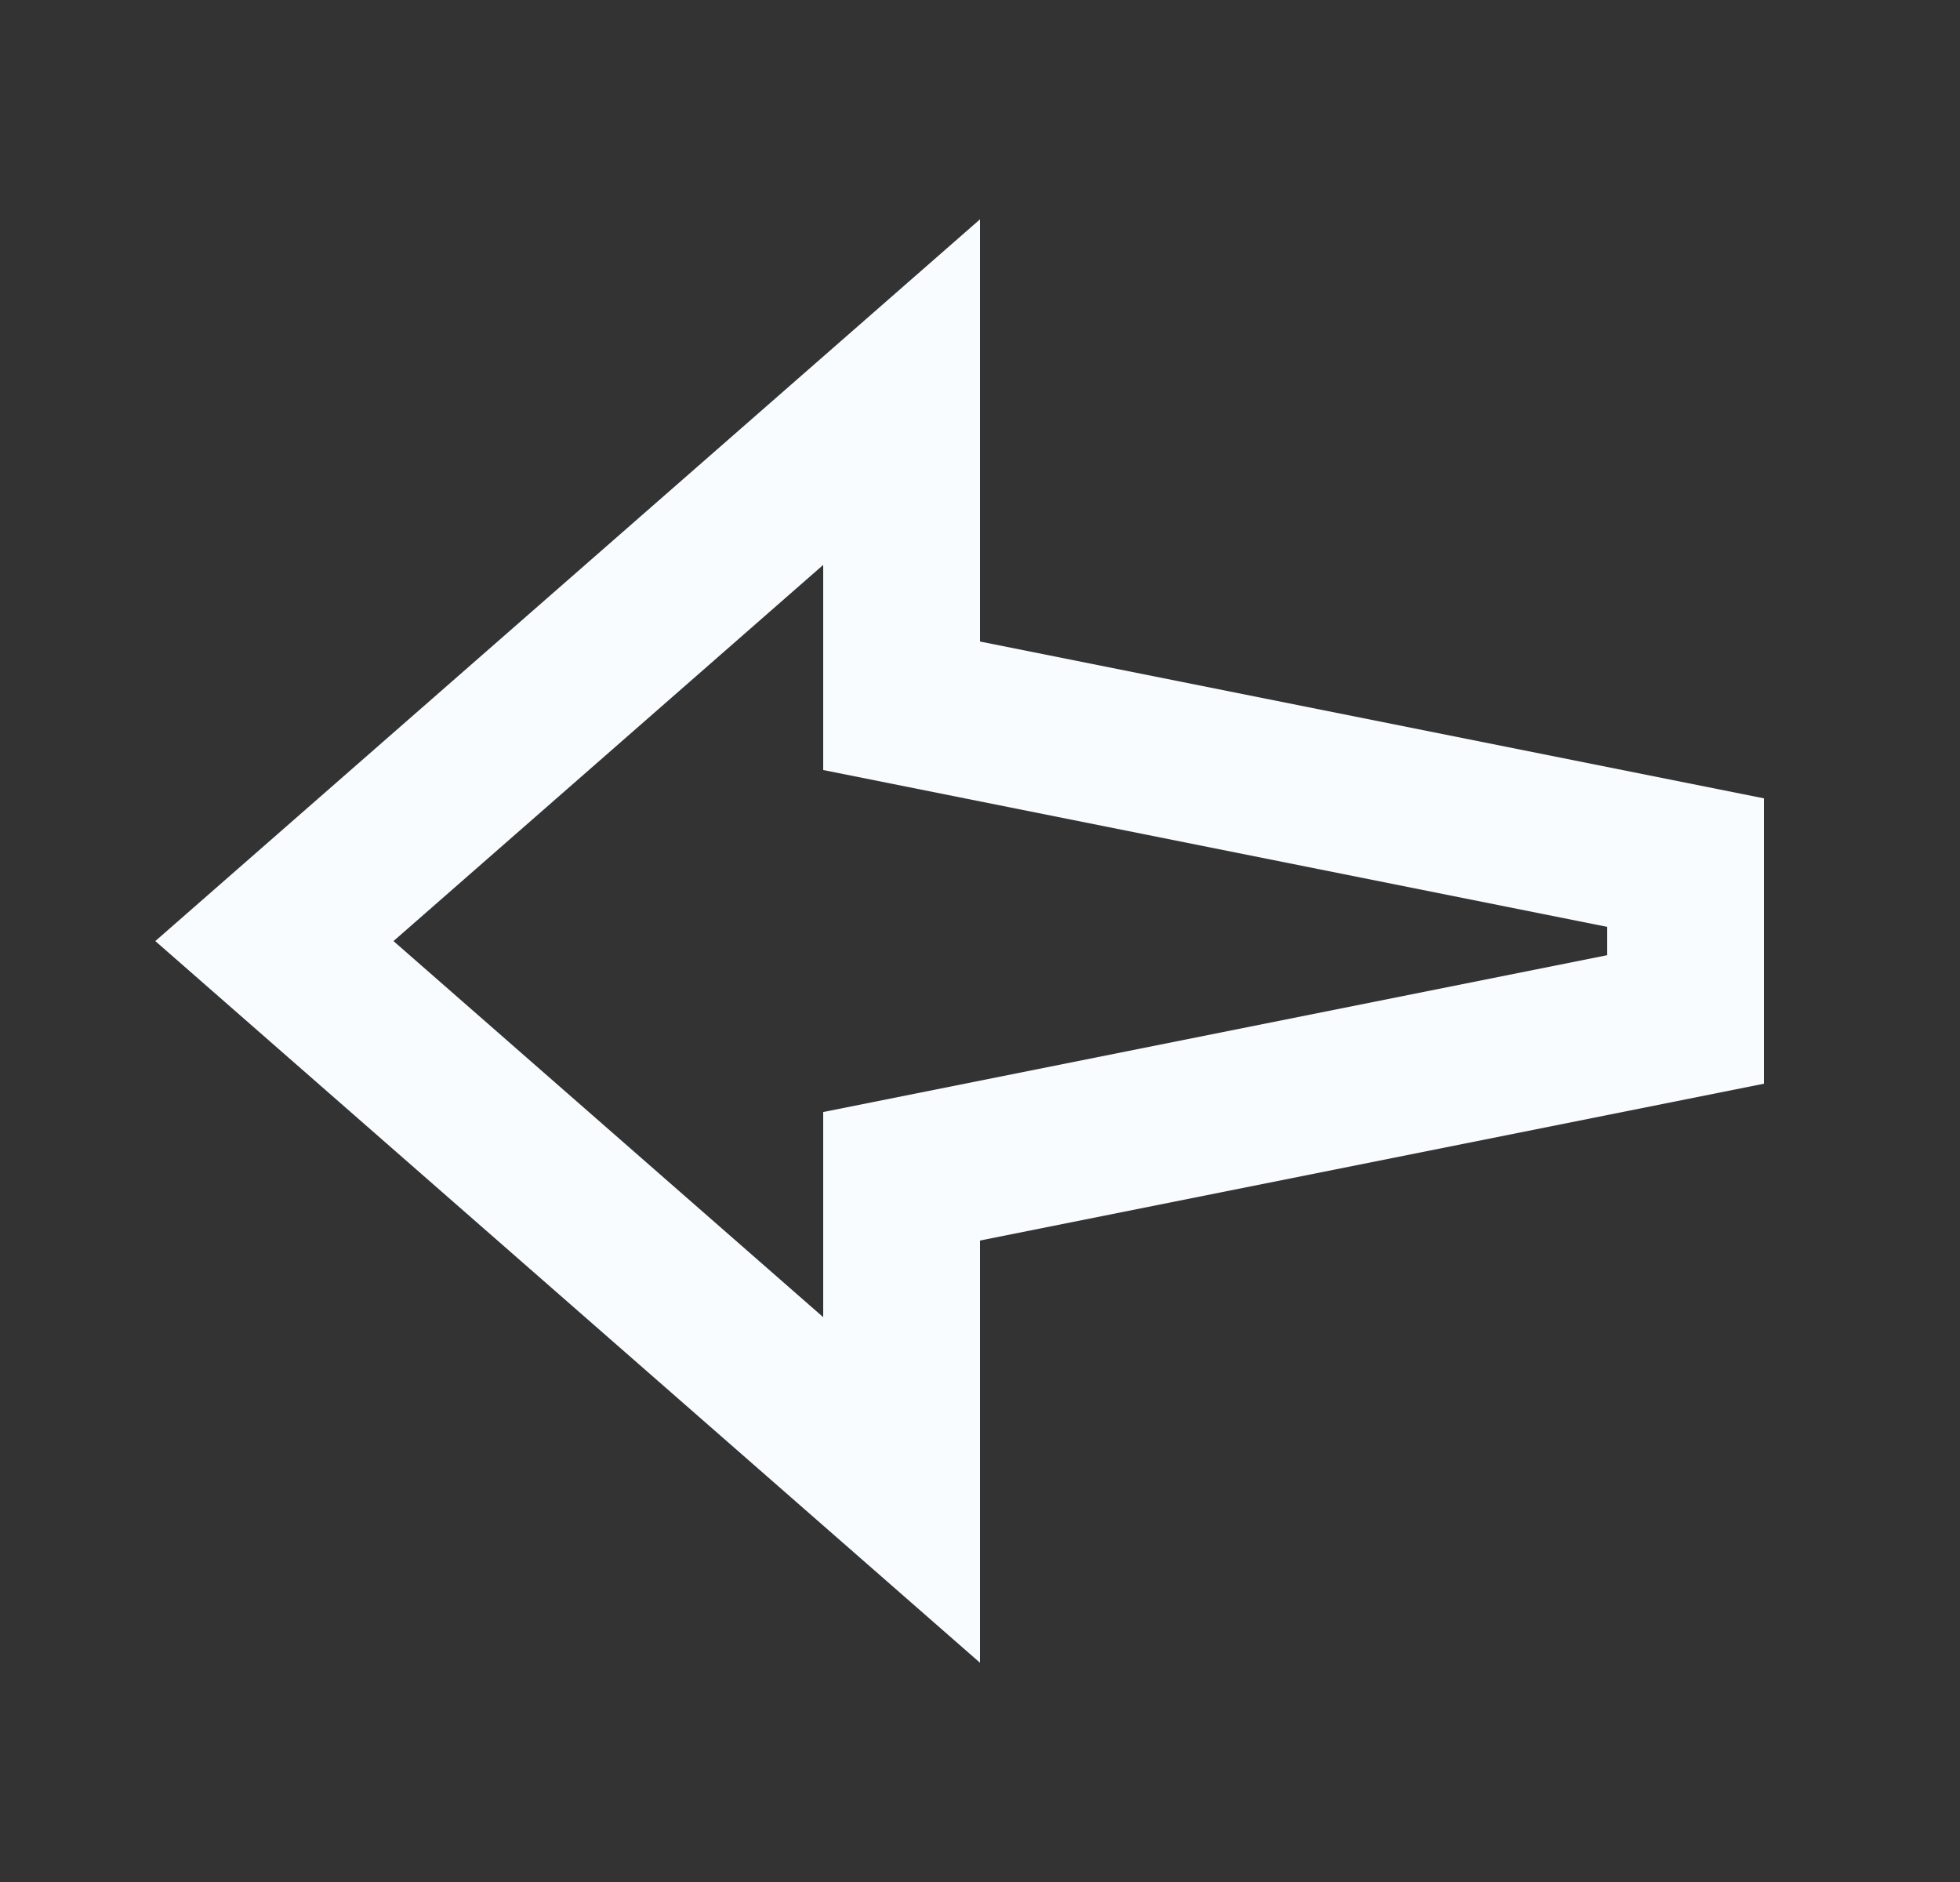 <svg width="25" height="24" viewBox="0 0 25 24" fill="none" xmlns="http://www.w3.org/2000/svg">
<rect x="0" y="0" width="25" height="24" fill="#333333" stroke="none"/>
<g id=" arrows / arrow-bold-left">
<path id="icon" fill-rule="evenodd" clip-rule="evenodd" d="M12.5 21.204V15.82L22.5 13.82V10.181L12.5 8.181V2.797L1.981 12.001L12.5 21.204ZM10.5 16.797L5.019 12.001L10.5 7.204V9.82L20.5 11.82V12.181L10.5 14.181V16.797Z" fill="#F8FCFF"/>
</g>
</svg>
